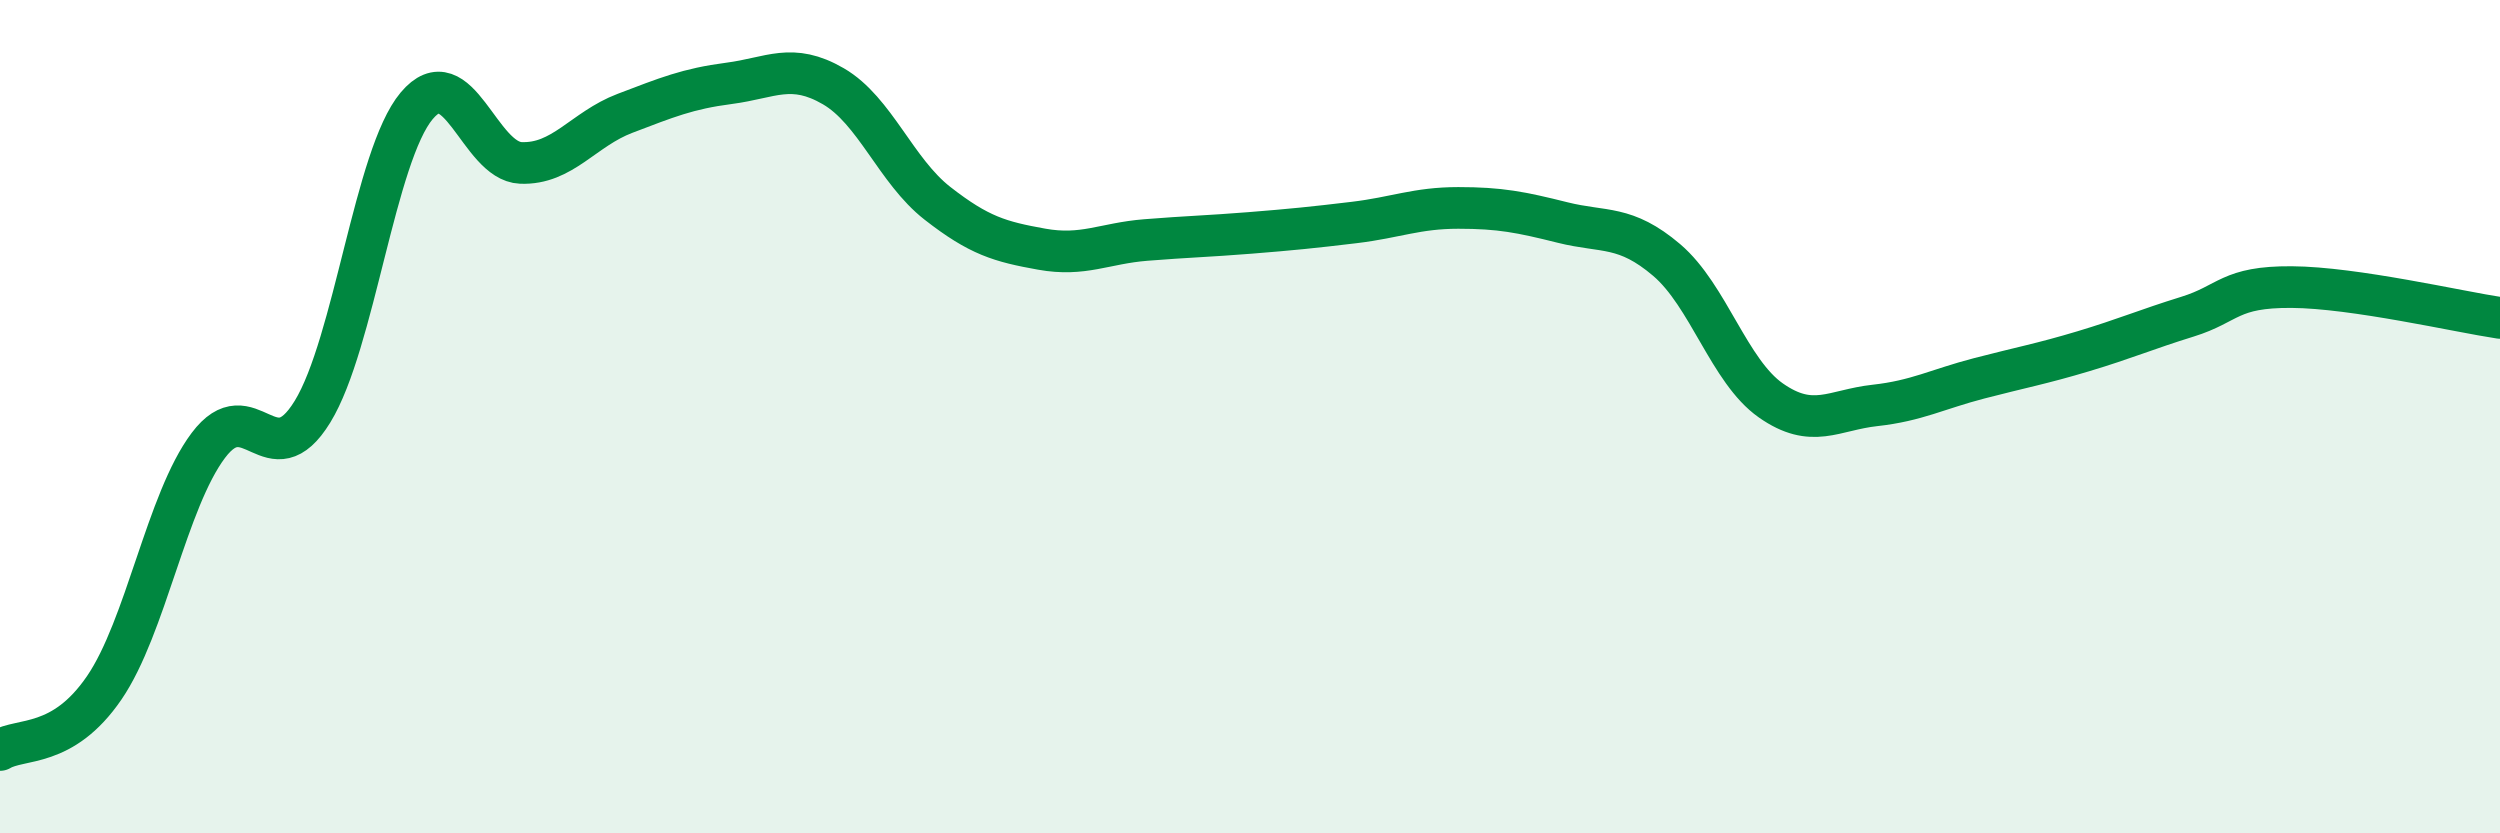 
    <svg width="60" height="20" viewBox="0 0 60 20" xmlns="http://www.w3.org/2000/svg">
      <path
        d="M 0,18 C 0.5,17.7 1.5,17.97 2.5,16.51 C 3.5,15.05 4,12.02 5,10.69 C 6,9.36 6.5,11.51 7.5,9.88 C 8.5,8.25 9,3.73 10,2.54 C 11,1.35 11.5,3.87 12.5,3.91 C 13.5,3.95 14,3.1 15,2.72 C 16,2.34 16.5,2.13 17.5,2 C 18.5,1.87 19,1.49 20,2.07 C 21,2.65 21.5,4.1 22.5,4.88 C 23.5,5.66 24,5.8 25,5.98 C 26,6.16 26.5,5.84 27.5,5.76 C 28.5,5.68 29,5.67 30,5.59 C 31,5.51 31.5,5.46 32.5,5.34 C 33.5,5.22 34,4.99 35,4.99 C 36,4.99 36.5,5.09 37.5,5.34 C 38.5,5.59 39,5.39 40,6.24 C 41,7.09 41.5,8.91 42.5,9.61 C 43.5,10.31 44,9.84 45,9.73 C 46,9.62 46.5,9.34 47.5,9.08 C 48.5,8.82 49,8.73 50,8.43 C 51,8.13 51.5,7.91 52.5,7.6 C 53.5,7.29 53.5,6.88 55,6.89 C 56.5,6.9 59,7.48 60,7.63L60 20L0 20Z"
        fill="#008740"
        opacity="0.1"
        stroke-linecap="round"
        stroke-linejoin="round"
      />
      <path
        d="M 0,18 C 0.5,17.7 1.5,17.97 2.5,16.51 C 3.5,15.05 4,12.02 5,10.69 C 6,9.36 6.5,11.51 7.5,9.88 C 8.5,8.25 9,3.73 10,2.54 C 11,1.35 11.5,3.87 12.5,3.91 C 13.5,3.95 14,3.1 15,2.72 C 16,2.34 16.5,2.13 17.5,2 C 18.5,1.87 19,1.49 20,2.07 C 21,2.65 21.5,4.1 22.5,4.88 C 23.5,5.66 24,5.8 25,5.98 C 26,6.16 26.5,5.84 27.5,5.76 C 28.5,5.68 29,5.67 30,5.59 C 31,5.51 31.5,5.46 32.5,5.34 C 33.5,5.22 34,4.99 35,4.99 C 36,4.99 36.5,5.09 37.5,5.34 C 38.5,5.59 39,5.39 40,6.24 C 41,7.09 41.5,8.91 42.5,9.61 C 43.5,10.31 44,9.84 45,9.73 C 46,9.62 46.5,9.34 47.5,9.08 C 48.5,8.82 49,8.73 50,8.43 C 51,8.13 51.5,7.91 52.5,7.6 C 53.5,7.29 53.5,6.88 55,6.89 C 56.5,6.9 59,7.48 60,7.63"
        stroke="#008740"
        stroke-width="1"
        fill="none"
        stroke-linecap="round"
        stroke-linejoin="round"
      />
    </svg>
  